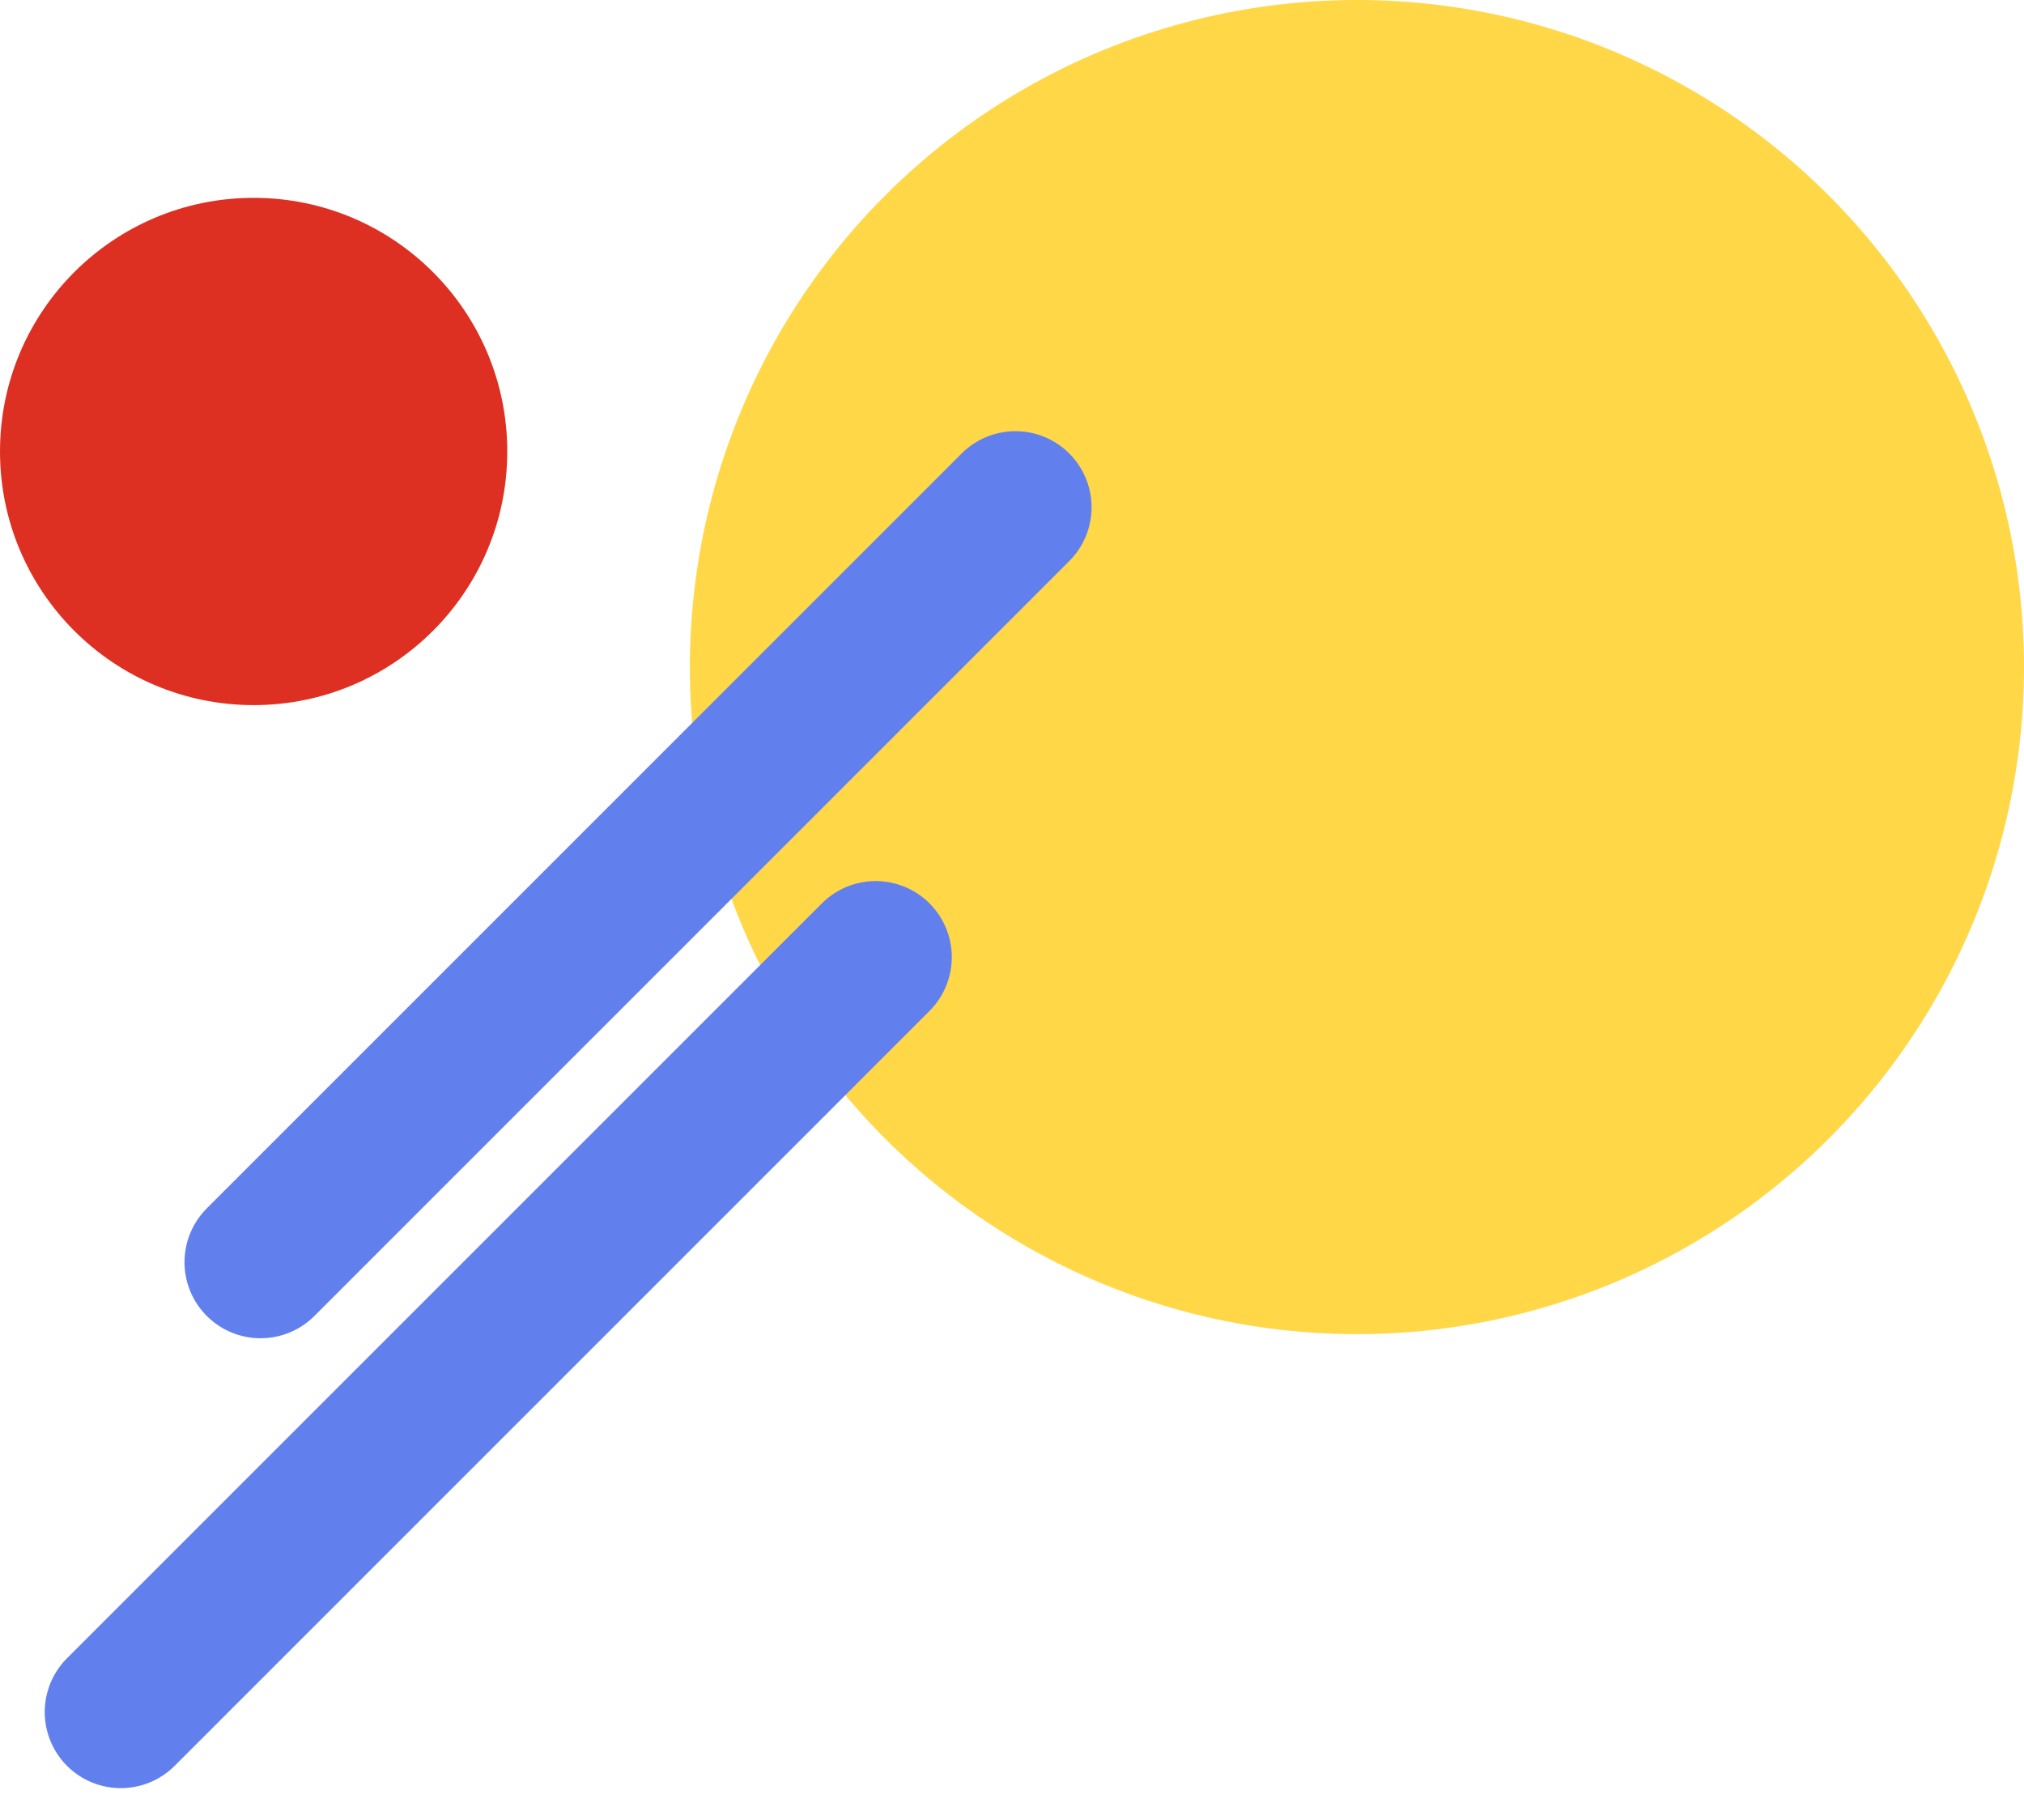 <svg xmlns="http://www.w3.org/2000/svg" width="399" height="358.713" viewBox="0 0 399 358.713">
  <g id="Group_398" data-name="Group 398" transform="translate(-1544 -3007)">
    <circle id="Ellipse_34" data-name="Ellipse 34" cx="131.5" cy="131.5" r="131.5" transform="translate(1680 3007)" fill="#ffd747"/>
    <circle id="Ellipse_35" data-name="Ellipse 35" cx="50" cy="50" r="50" transform="translate(1544 3046)" fill="#dd3022"/>
    <line id="Line_18" data-name="Line 18" y1="148.813" x2="148.813" transform="translate(1595.37 3107)" fill="none" stroke="#6180ed" stroke-linecap="round" stroke-width="30"/>
    <line id="Line_19" data-name="Line 19" y1="148.813" x2="148.813" transform="translate(1567.817 3195.687)" fill="none" stroke="#6180ed" stroke-linecap="round" stroke-width="30"/>
  </g>
</svg>
